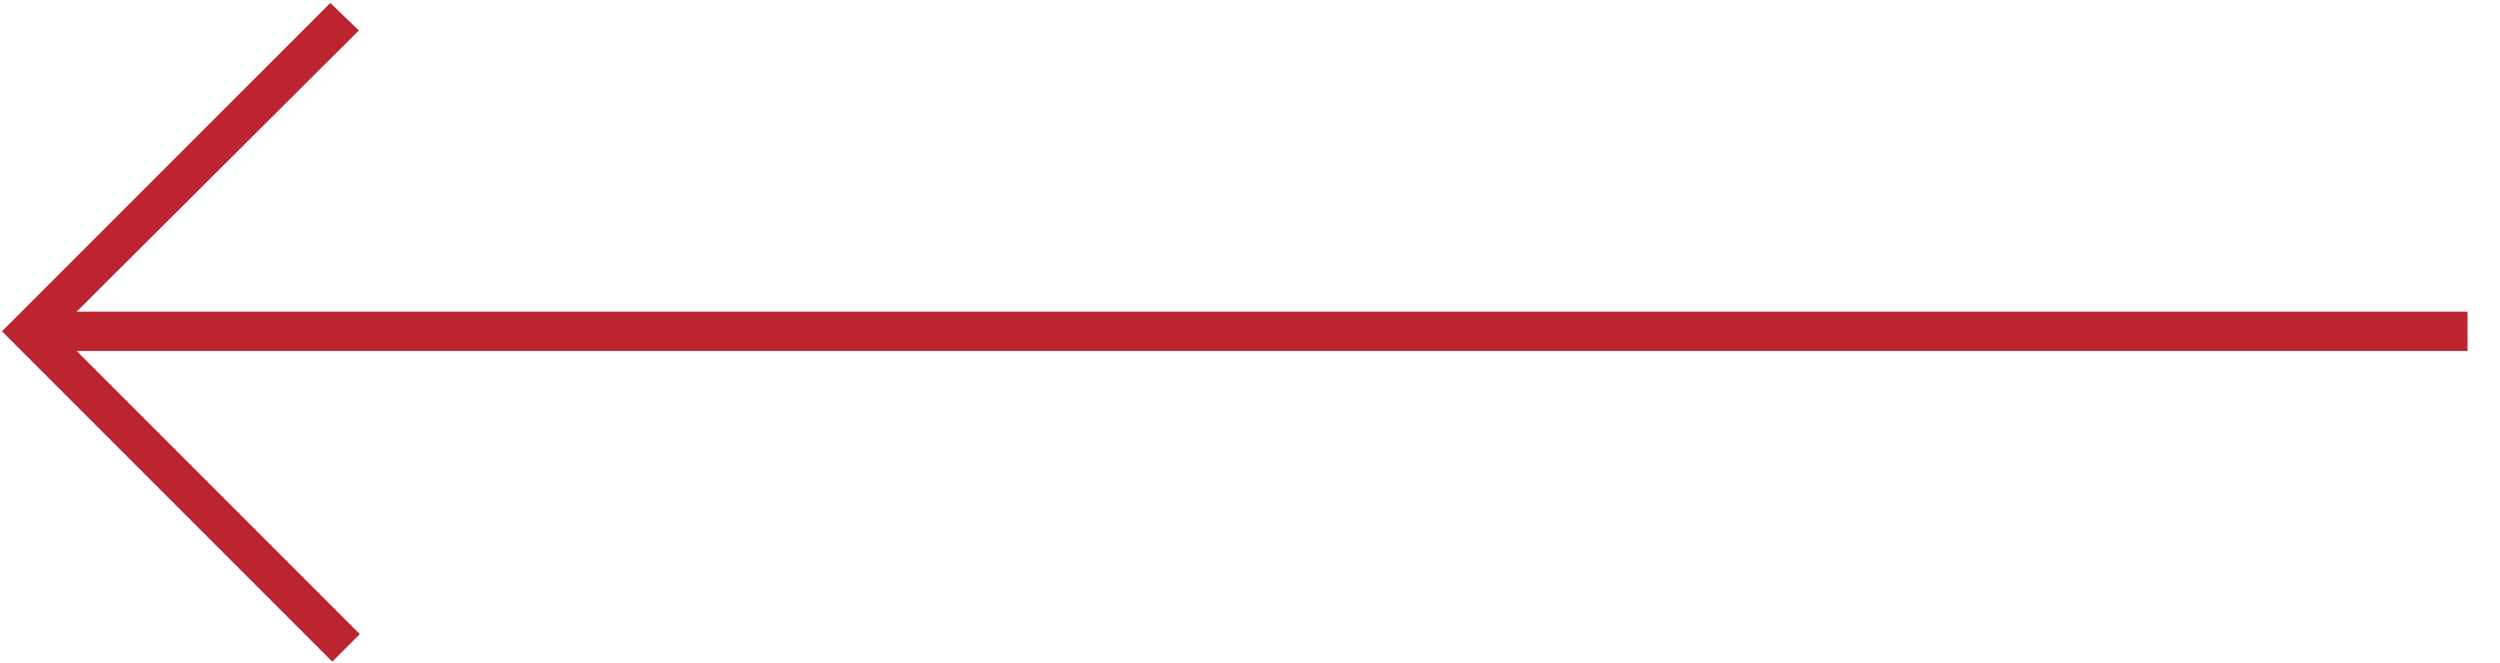 <?xml version="1.0" encoding="UTF-8"?>
<svg id="Layer_1" xmlns="http://www.w3.org/2000/svg" version="1.1" xmlns:xlink="http://www.w3.org/1999/xlink" viewBox="0 0 254.3 67.4">
  <!-- Generator: Adobe Illustrator 29.3.1, SVG Export Plug-In . SVG Version: 2.1.0 Build 151)  -->
  <defs>
    <style>
      .st0 {
        fill: #bc2530;
      }
    </style>
  </defs>
  <polygon class="st0" points="251 31.7 7.8 31.7 36.5 3.1 33.6 .3 .2 33.7 33.8 67.3 36.6 64.5 7.8 35.7 251 35.7 251 31.7"/>
</svg>